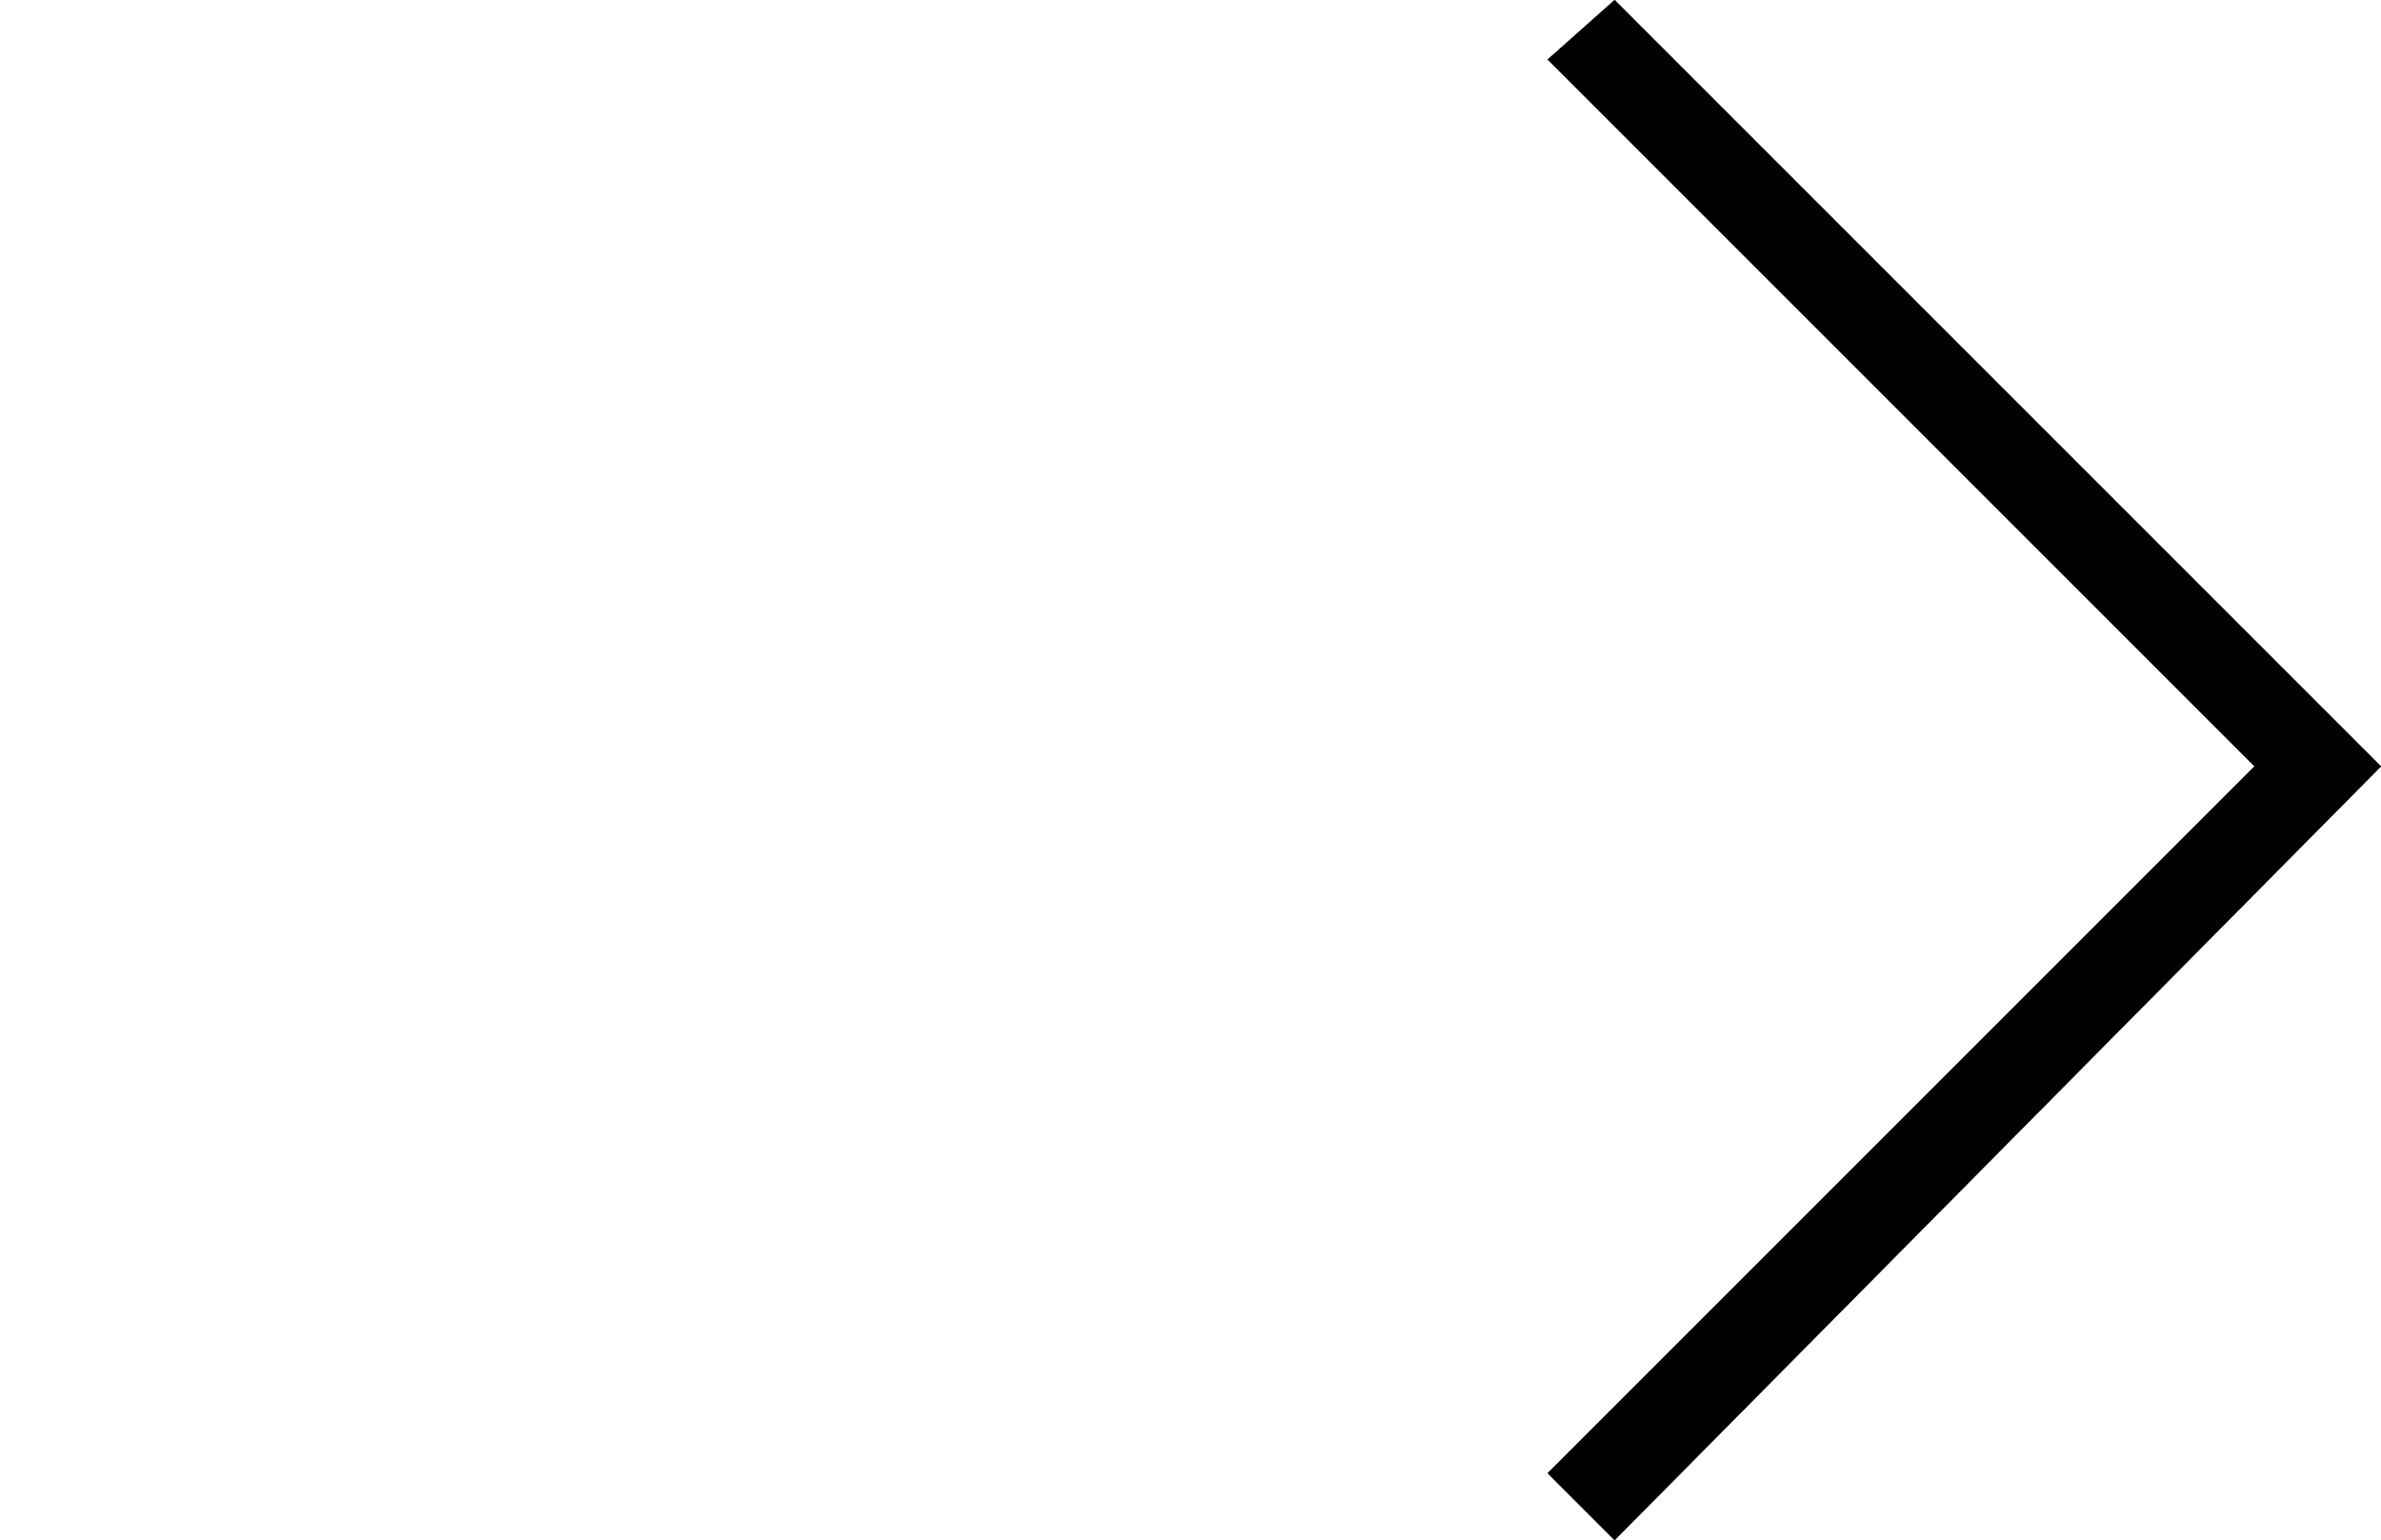 <?xml version="1.0" encoding="utf-8"?>
<!-- Generator: Adobe Illustrator 25.3.0, SVG Export Plug-In . SVG Version: 6.00 Build 0)  -->
<svg version="1.1" id="Capa_1" xmlns="http://www.w3.org/2000/svg" xmlns:xlink="http://www.w3.org/1999/xlink" x="0px" y="0px"
	 viewBox="0 0 32 20.7" style="enable-background:new 0 0 32 20.7;" xml:space="preserve">
<polygon points="32,10.3 21.7,20.7 20.8,19.8 30.3,10.3 20.8,0.8 21.7,0 30.6,8.9 "/>
<polygon points="32,10.3 21.7,20.7 20.8,19.8 30.3,10.3 20.8,0.8 21.7,0 30.6,8.9 "/>
</svg>
